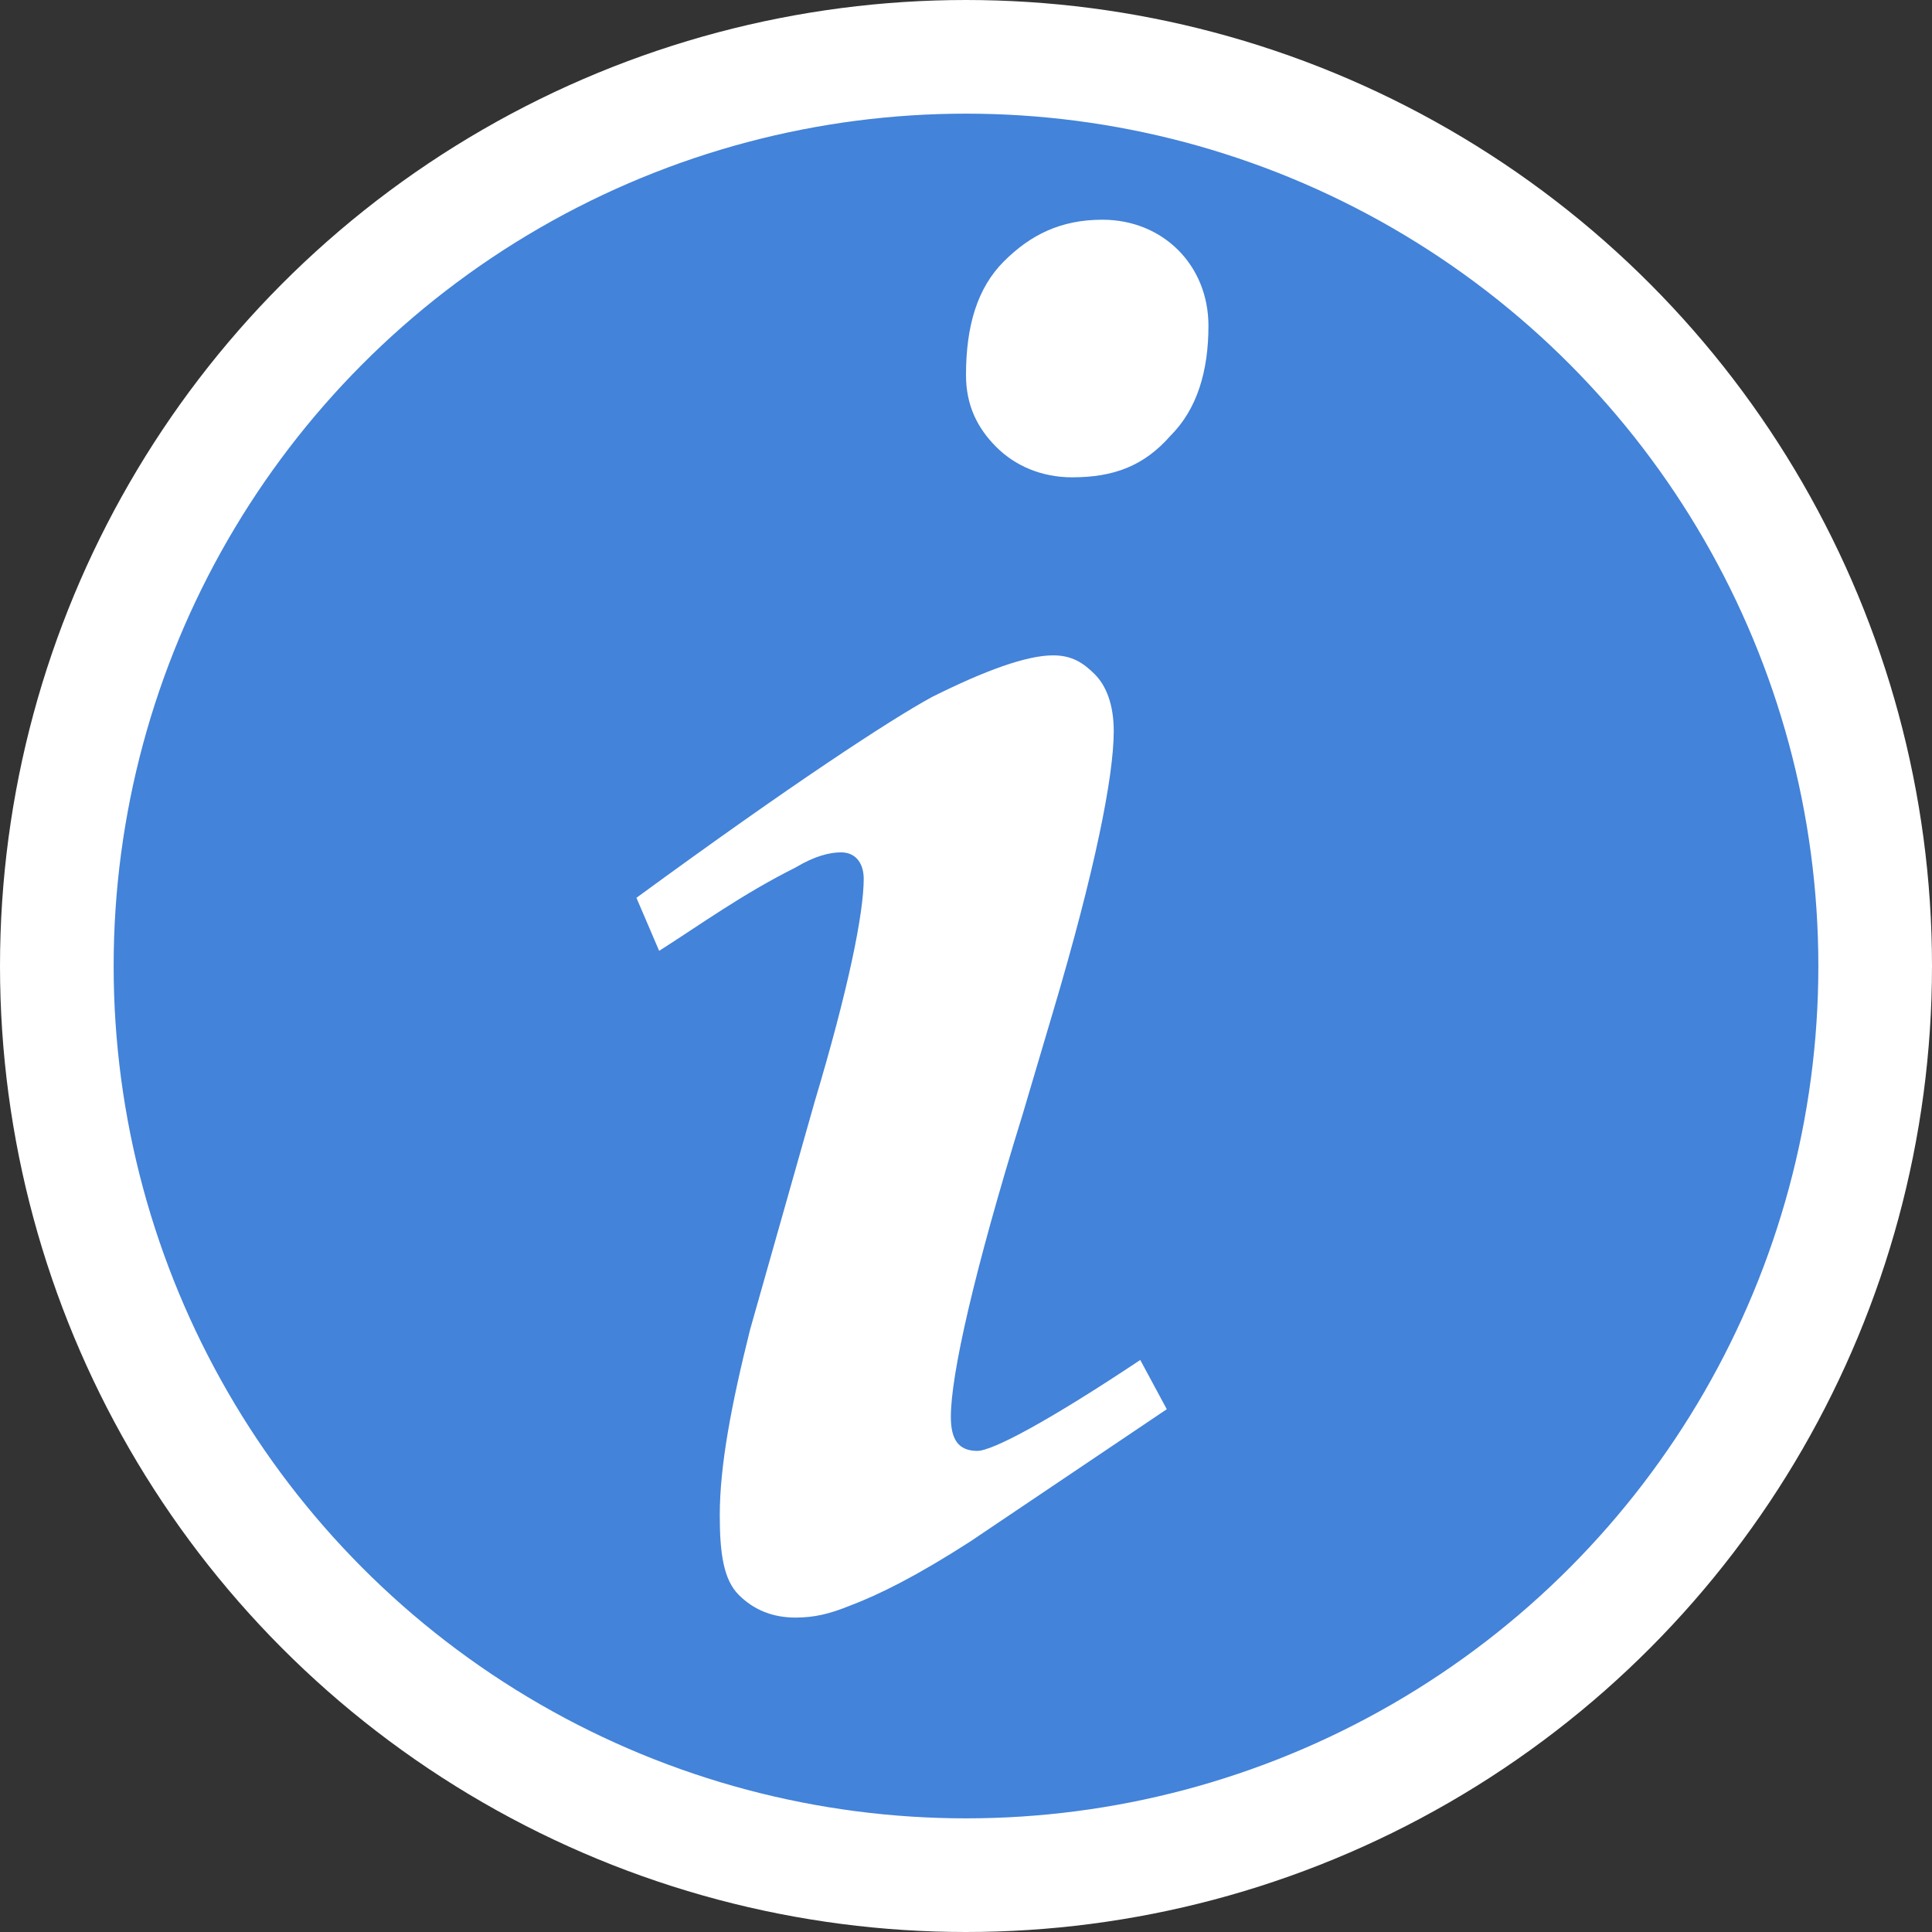 <?xml version="1.0" encoding="utf-8"?>
<!-- Generator: Adobe Illustrator 27.5.0, SVG Export Plug-In . SVG Version: 6.00 Build 0)  -->
<!DOCTYPE svg PUBLIC "-//W3C//DTD SVG 1.1//EN" "http://www.w3.org/Graphics/SVG/1.1/DTD/svg11.dtd">
<svg version="1.1" id="icon" xmlns:x="http://ns.adobe.com/Extensibility/1.0/" xmlns:i="http://ns.adobe.com/AdobeIllustrator/10.0/" xmlns:graph="http://ns.adobe.com/Graphs/1.0/"
	 xmlns="http://www.w3.org/2000/svg" xmlns:xlink="http://www.w3.org/1999/xlink" x="0px" y="0px" viewBox="0 0 51 51"
	 style="enable-background:new 0 0 51 51;" xml:space="preserve">
<rect x="0" y="0" width="51" height="51" fill="#333333" stroke="none"/>
<circle id="circle" style="fill:#4383D9;stroke:#FFFFFF;stroke-width:3;stroke-miterlimit:10;" cx="25.5" cy="25.5" r="24"/>
<path id="i" style="fill:#FFFFFF;" d="M17.4,25.1l-0.6-1.4c4.1-3,6.7-4.7,7.8-5.3c1.4-0.7,2.5-1.1,3.2-1.1c0.5,0,0.8,0.2,1.1,0.5
	c0.3,0.3,0.5,0.8,0.5,1.5c0,1.2-0.5,3.7-1.6,7.4l-0.8,2.7c-1.3,4.2-1.9,6.9-1.9,8c0,0.6,0.2,0.9,0.7,0.9c0.4,0,1.9-0.8,4.3-2.4
	l0.7,1.3l-5.2,3.5c-1.4,0.9-2.4,1.4-3.2,1.7c-0.5,0.2-0.9,0.3-1.4,0.3c-0.6,0-1.1-0.2-1.5-0.6C19.1,41.7,19,41,19,40
	c0-1.3,0.3-2.9,0.8-4.9l1.7-6c0.9-3,1.3-5,1.3-5.9c0-0.4-0.2-0.7-0.6-0.7c-0.3,0-0.7,0.1-1.2,0.4C19.6,23.6,18.5,24.4,17.4,25.1z
	 M25.5,9.9c0-1.3,0.3-2.3,1-3c0.7-0.7,1.5-1.1,2.6-1.1c0.8,0,1.5,0.3,2,0.8c0.5,0.5,0.8,1.2,0.8,2c0,1.2-0.3,2.2-1,2.9
	c-0.7,0.8-1.5,1.1-2.6,1.1c-0.8,0-1.5-0.3-2-0.8C25.8,11.3,25.5,10.7,25.5,9.9z"/>
</svg>
